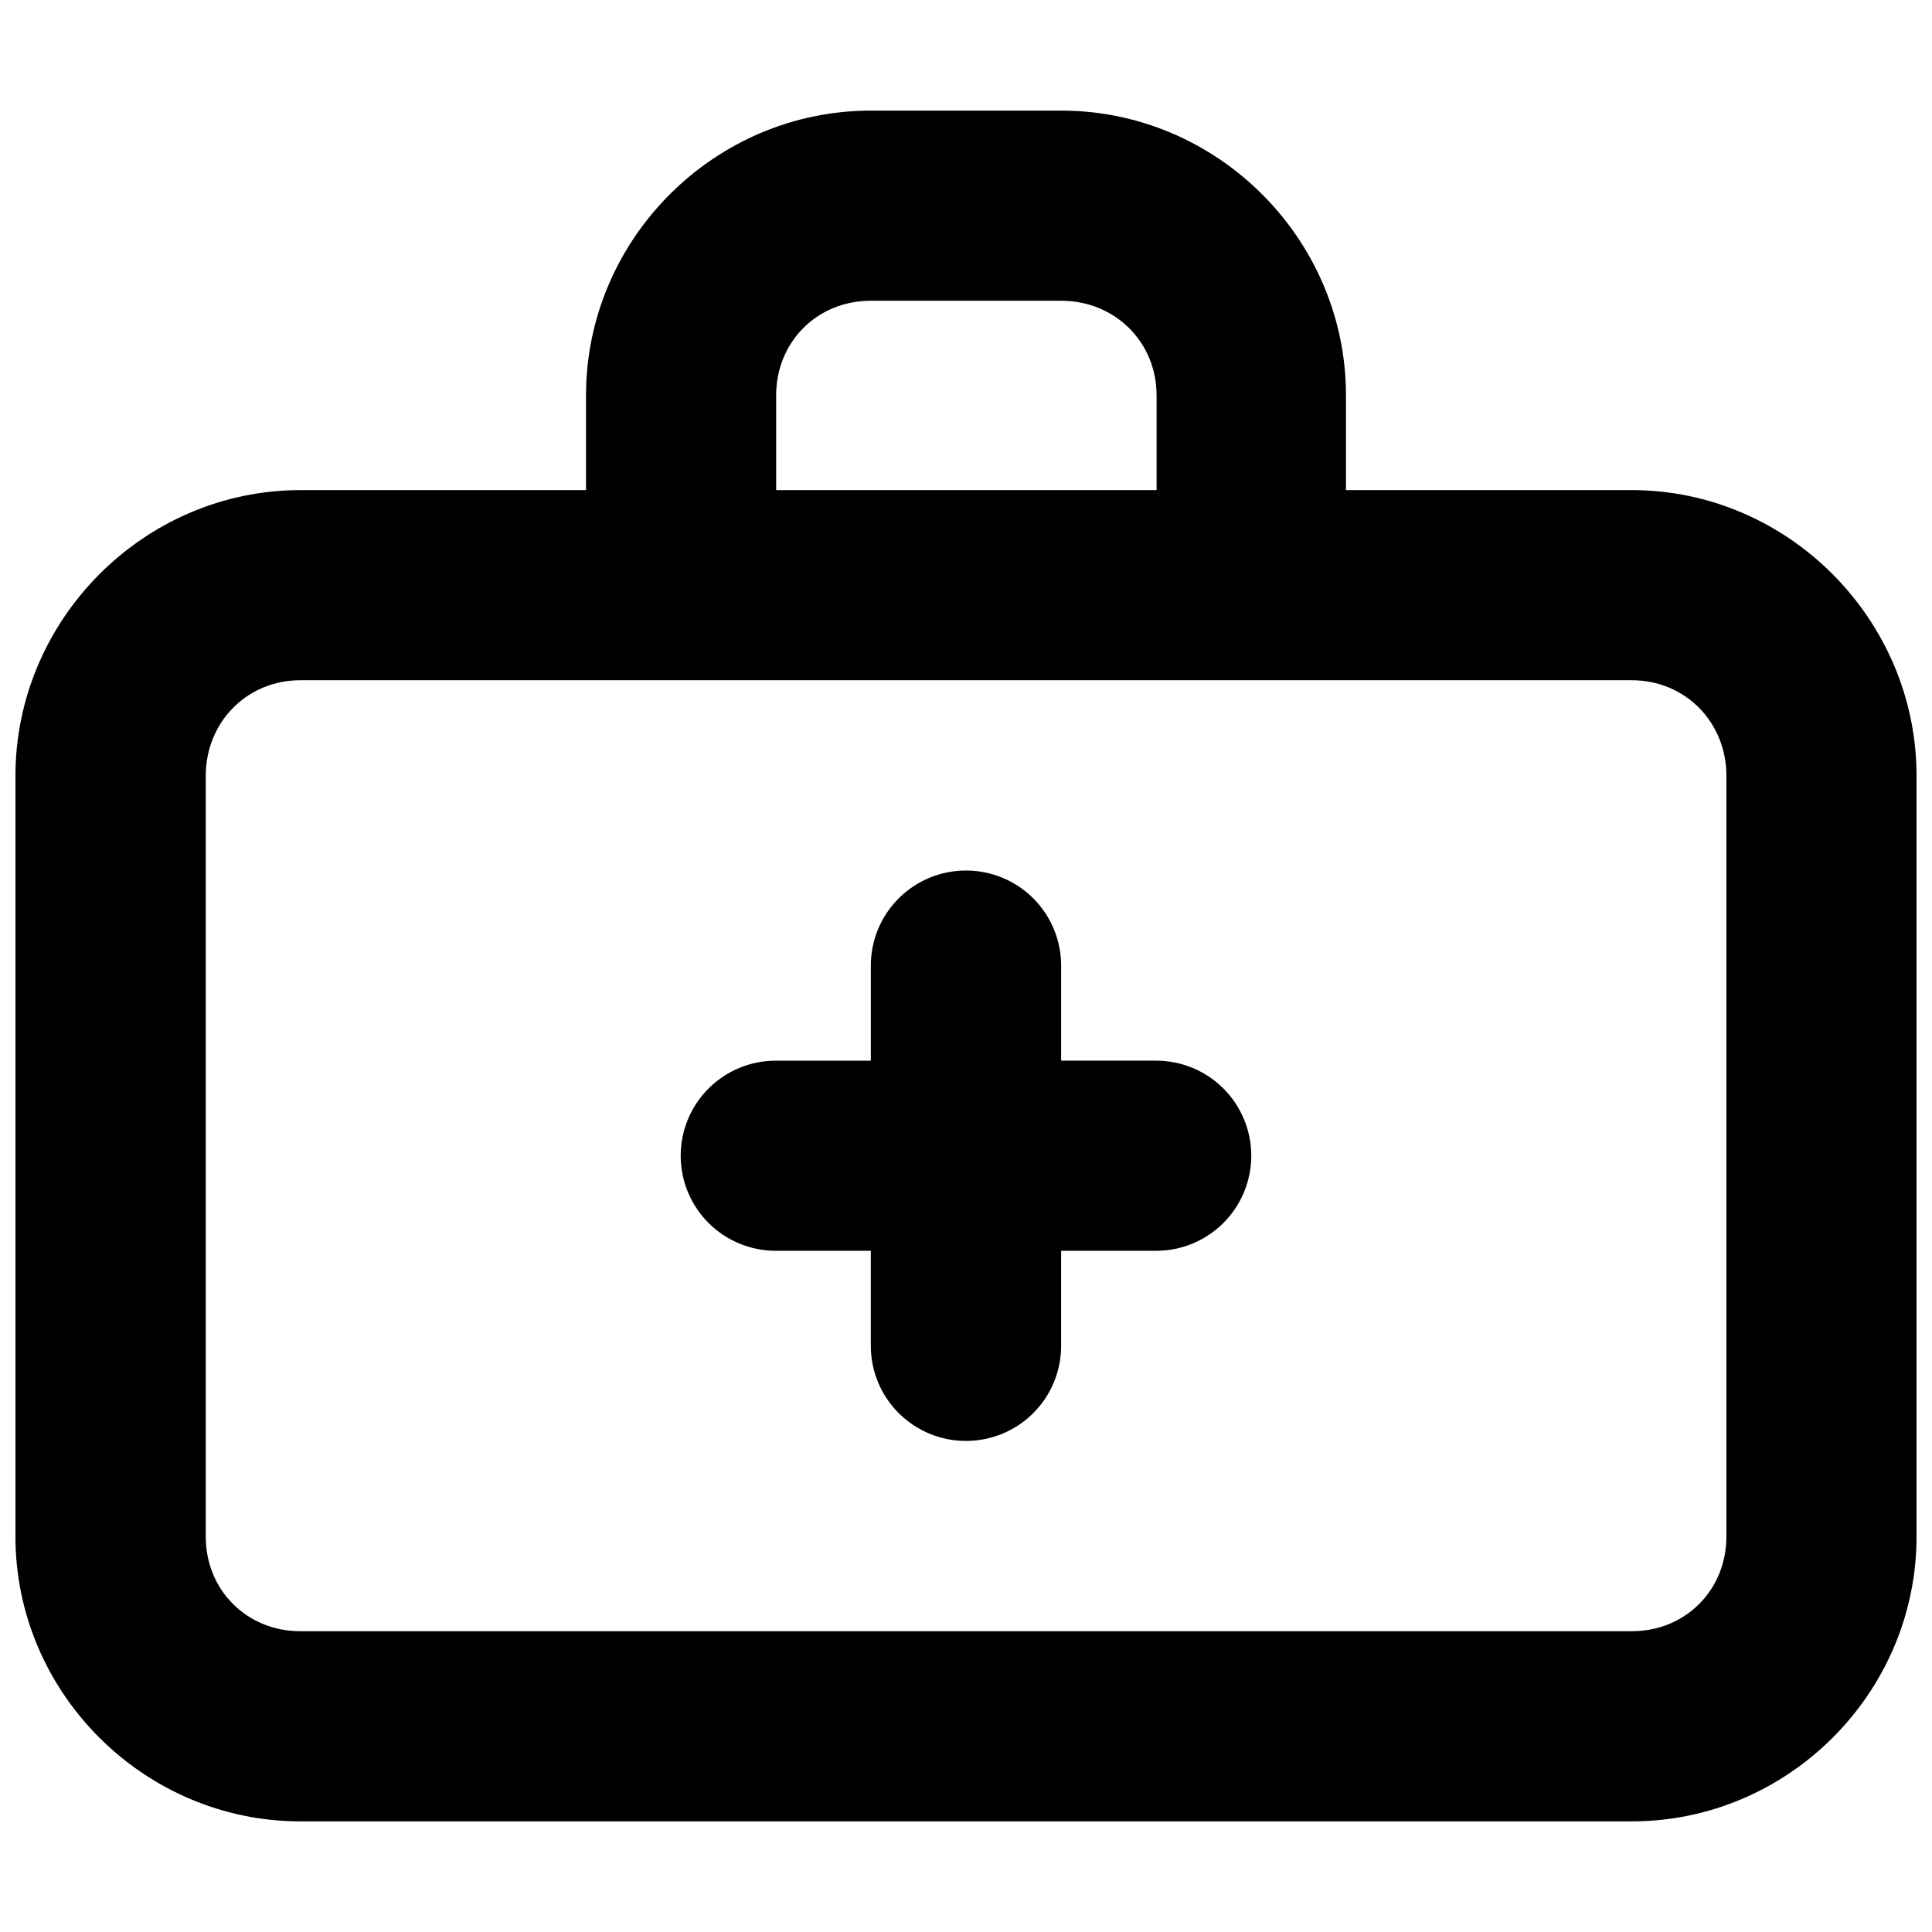 <?xml version="1.0" encoding="UTF-8"?>
<!-- Uploaded to: ICON Repo, www.iconrepo.com, Generator: ICON Repo Mixer Tools -->
<svg width="800px" height="800px" version="1.1" viewBox="144 144 512 512" xmlns="http://www.w3.org/2000/svg">
 <defs>
  <clipPath id="a">
   <path d="m148.09 173h503.81v454h-503.81z"/>
  </clipPath>
 </defs>
 <g clip-path="url(#a)">
  <path d="m374.78 173.31c-41.441 0-75.48 34.039-75.48 75.48v25.094h-75.676c-41.445 0-75.531 34.281-75.531 75.727v201.59c0 41.441 34.086 75.48 75.531 75.48h352.8c41.441 0 75.48-34.039 75.48-75.48v-201.59c0-41.441-34.039-75.727-75.48-75.727h-75.727v-25.094c0-41.441-34.039-75.48-75.48-75.48zm0 50.387h50.434c14.211 0 25.293 10.883 25.293 25.094v25.094h-100.82v-25.094c0-14.211 10.883-25.094 25.094-25.094zm-151.16 100.57h352.8c14.211 0 25.094 11.129 25.094 25.34v201.59c0 14.211-10.883 25.094-25.094 25.094h-352.8c-14.211 0-25.094-10.883-25.094-25.094v-201.59c0-14.211 10.883-25.34 25.094-25.34zm176.5 50.434h-0.004c-6.723-0.039-13.184 2.613-17.945 7.363-4.758 4.75-7.422 11.203-7.394 17.93v25.094h-25.094c-6.719-0.027-13.164 2.629-17.914 7.379s-7.406 11.195-7.379 17.914c0.027 6.68 2.703 13.078 7.449 17.785 4.742 4.703 11.16 7.332 17.844 7.309h25.094v25.293-0.004c0.023 6.691 2.711 13.098 7.465 17.805s11.184 7.332 17.875 7.293c6.648-0.027 13.016-2.68 17.715-7.379 4.703-4.703 7.356-11.07 7.379-17.719v-25.293h25.293v0.004c6.648-0.027 13.016-2.68 17.715-7.379 4.703-4.703 7.352-11.07 7.379-17.719 0.027-6.68-2.602-13.098-7.309-17.84-4.707-4.746-11.105-7.426-17.785-7.449h-25.293v-25.094c0.027-6.684-2.602-13.102-7.309-17.844s-11.102-7.422-17.785-7.449z"/>
 </g>
</svg>
